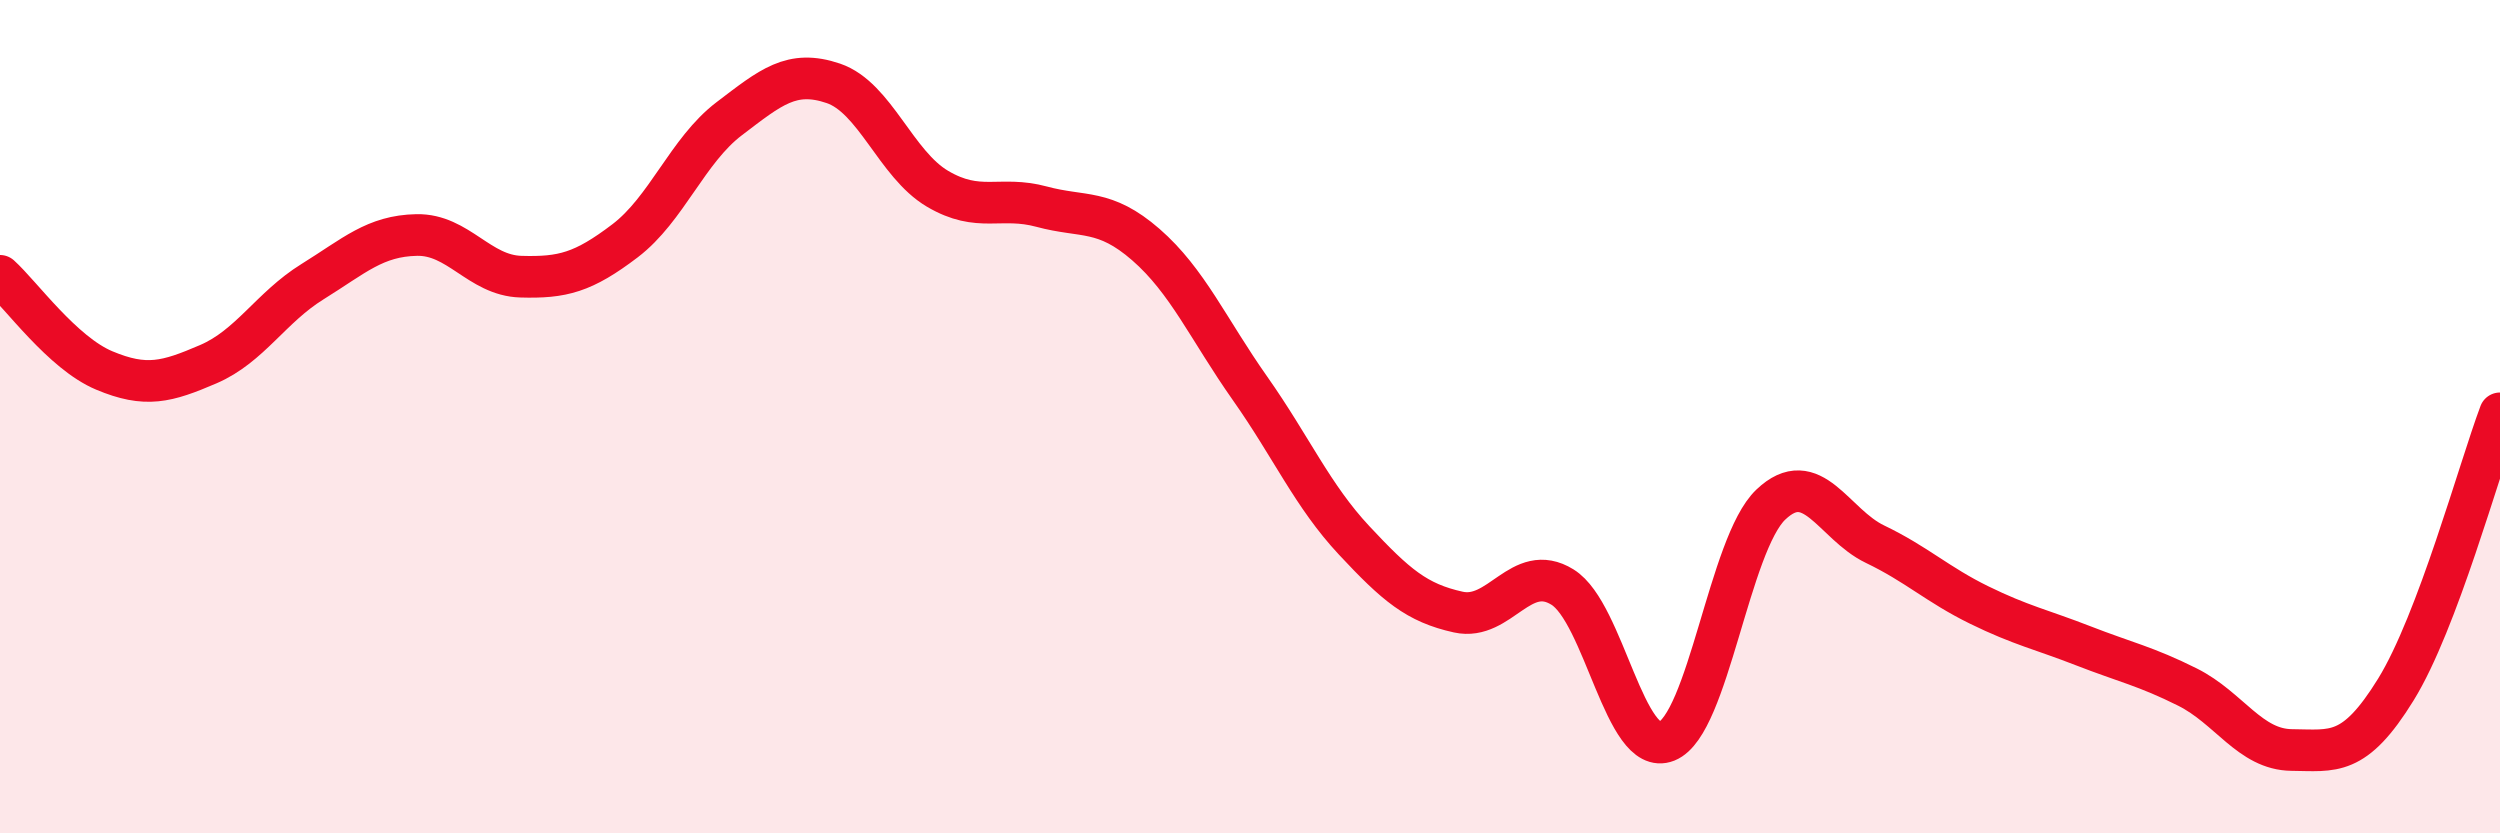 
    <svg width="60" height="20" viewBox="0 0 60 20" xmlns="http://www.w3.org/2000/svg">
      <path
        d="M 0,6.62 C 0.5,7.07 1.5,8.47 2.5,8.89 C 3.5,9.31 4,9.17 5,8.74 C 6,8.31 6.5,7.38 7.5,6.76 C 8.5,6.14 9,5.66 10,5.64 C 11,5.62 11.5,6.61 12.5,6.64 C 13.5,6.67 14,6.54 15,5.78 C 16,5.02 16.5,3.61 17.5,2.85 C 18.5,2.09 19,1.66 20,2 C 21,2.34 21.5,3.94 22.5,4.53 C 23.5,5.12 24,4.69 25,4.96 C 26,5.23 26.5,5 27.5,5.87 C 28.5,6.74 29,7.9 30,9.32 C 31,10.74 31.5,11.9 32.5,12.97 C 33.5,14.04 34,14.47 35,14.69 C 36,14.91 36.5,13.47 37.5,14.09 C 38.5,14.71 39,18.19 40,17.79 C 41,17.39 41.5,13.06 42.5,12.11 C 43.5,11.16 44,12.58 45,13.06 C 46,13.54 46.5,14.03 47.5,14.52 C 48.5,15.01 49,15.11 50,15.5 C 51,15.89 51.5,15.99 52.5,16.49 C 53.5,16.99 54,17.99 55,18 C 56,18.01 56.5,18.17 57.5,16.55 C 58.5,14.93 59.5,11.25 60,9.92L60 20L0 20Z"
        fill="#EB0A25"
        opacity="0.1"
        stroke-linecap="round"
        stroke-linejoin="round"
      />
      <path
        d="M 0,6.62 C 0.5,7.07 1.5,8.47 2.5,8.89 C 3.5,9.31 4,9.17 5,8.74 C 6,8.31 6.5,7.38 7.5,6.76 C 8.5,6.14 9,5.66 10,5.64 C 11,5.62 11.5,6.61 12.5,6.64 C 13.5,6.67 14,6.54 15,5.78 C 16,5.02 16.5,3.61 17.5,2.85 C 18.5,2.09 19,1.66 20,2 C 21,2.34 21.5,3.94 22.5,4.53 C 23.5,5.12 24,4.69 25,4.96 C 26,5.23 26.5,5 27.5,5.87 C 28.5,6.74 29,7.9 30,9.32 C 31,10.74 31.5,11.9 32.5,12.97 C 33.5,14.04 34,14.47 35,14.69 C 36,14.91 36.5,13.47 37.5,14.09 C 38.5,14.71 39,18.19 40,17.79 C 41,17.39 41.5,13.06 42.5,12.11 C 43.5,11.16 44,12.58 45,13.06 C 46,13.54 46.5,14.03 47.5,14.52 C 48.5,15.01 49,15.11 50,15.5 C 51,15.89 51.5,15.99 52.5,16.49 C 53.5,16.99 54,17.99 55,18 C 56,18.01 56.5,18.17 57.5,16.55 C 58.5,14.93 59.5,11.25 60,9.92"
        stroke="#EB0A25"
        stroke-width="1"
        fill="none"
        stroke-linecap="round"
        stroke-linejoin="round"
      />
    </svg>
  